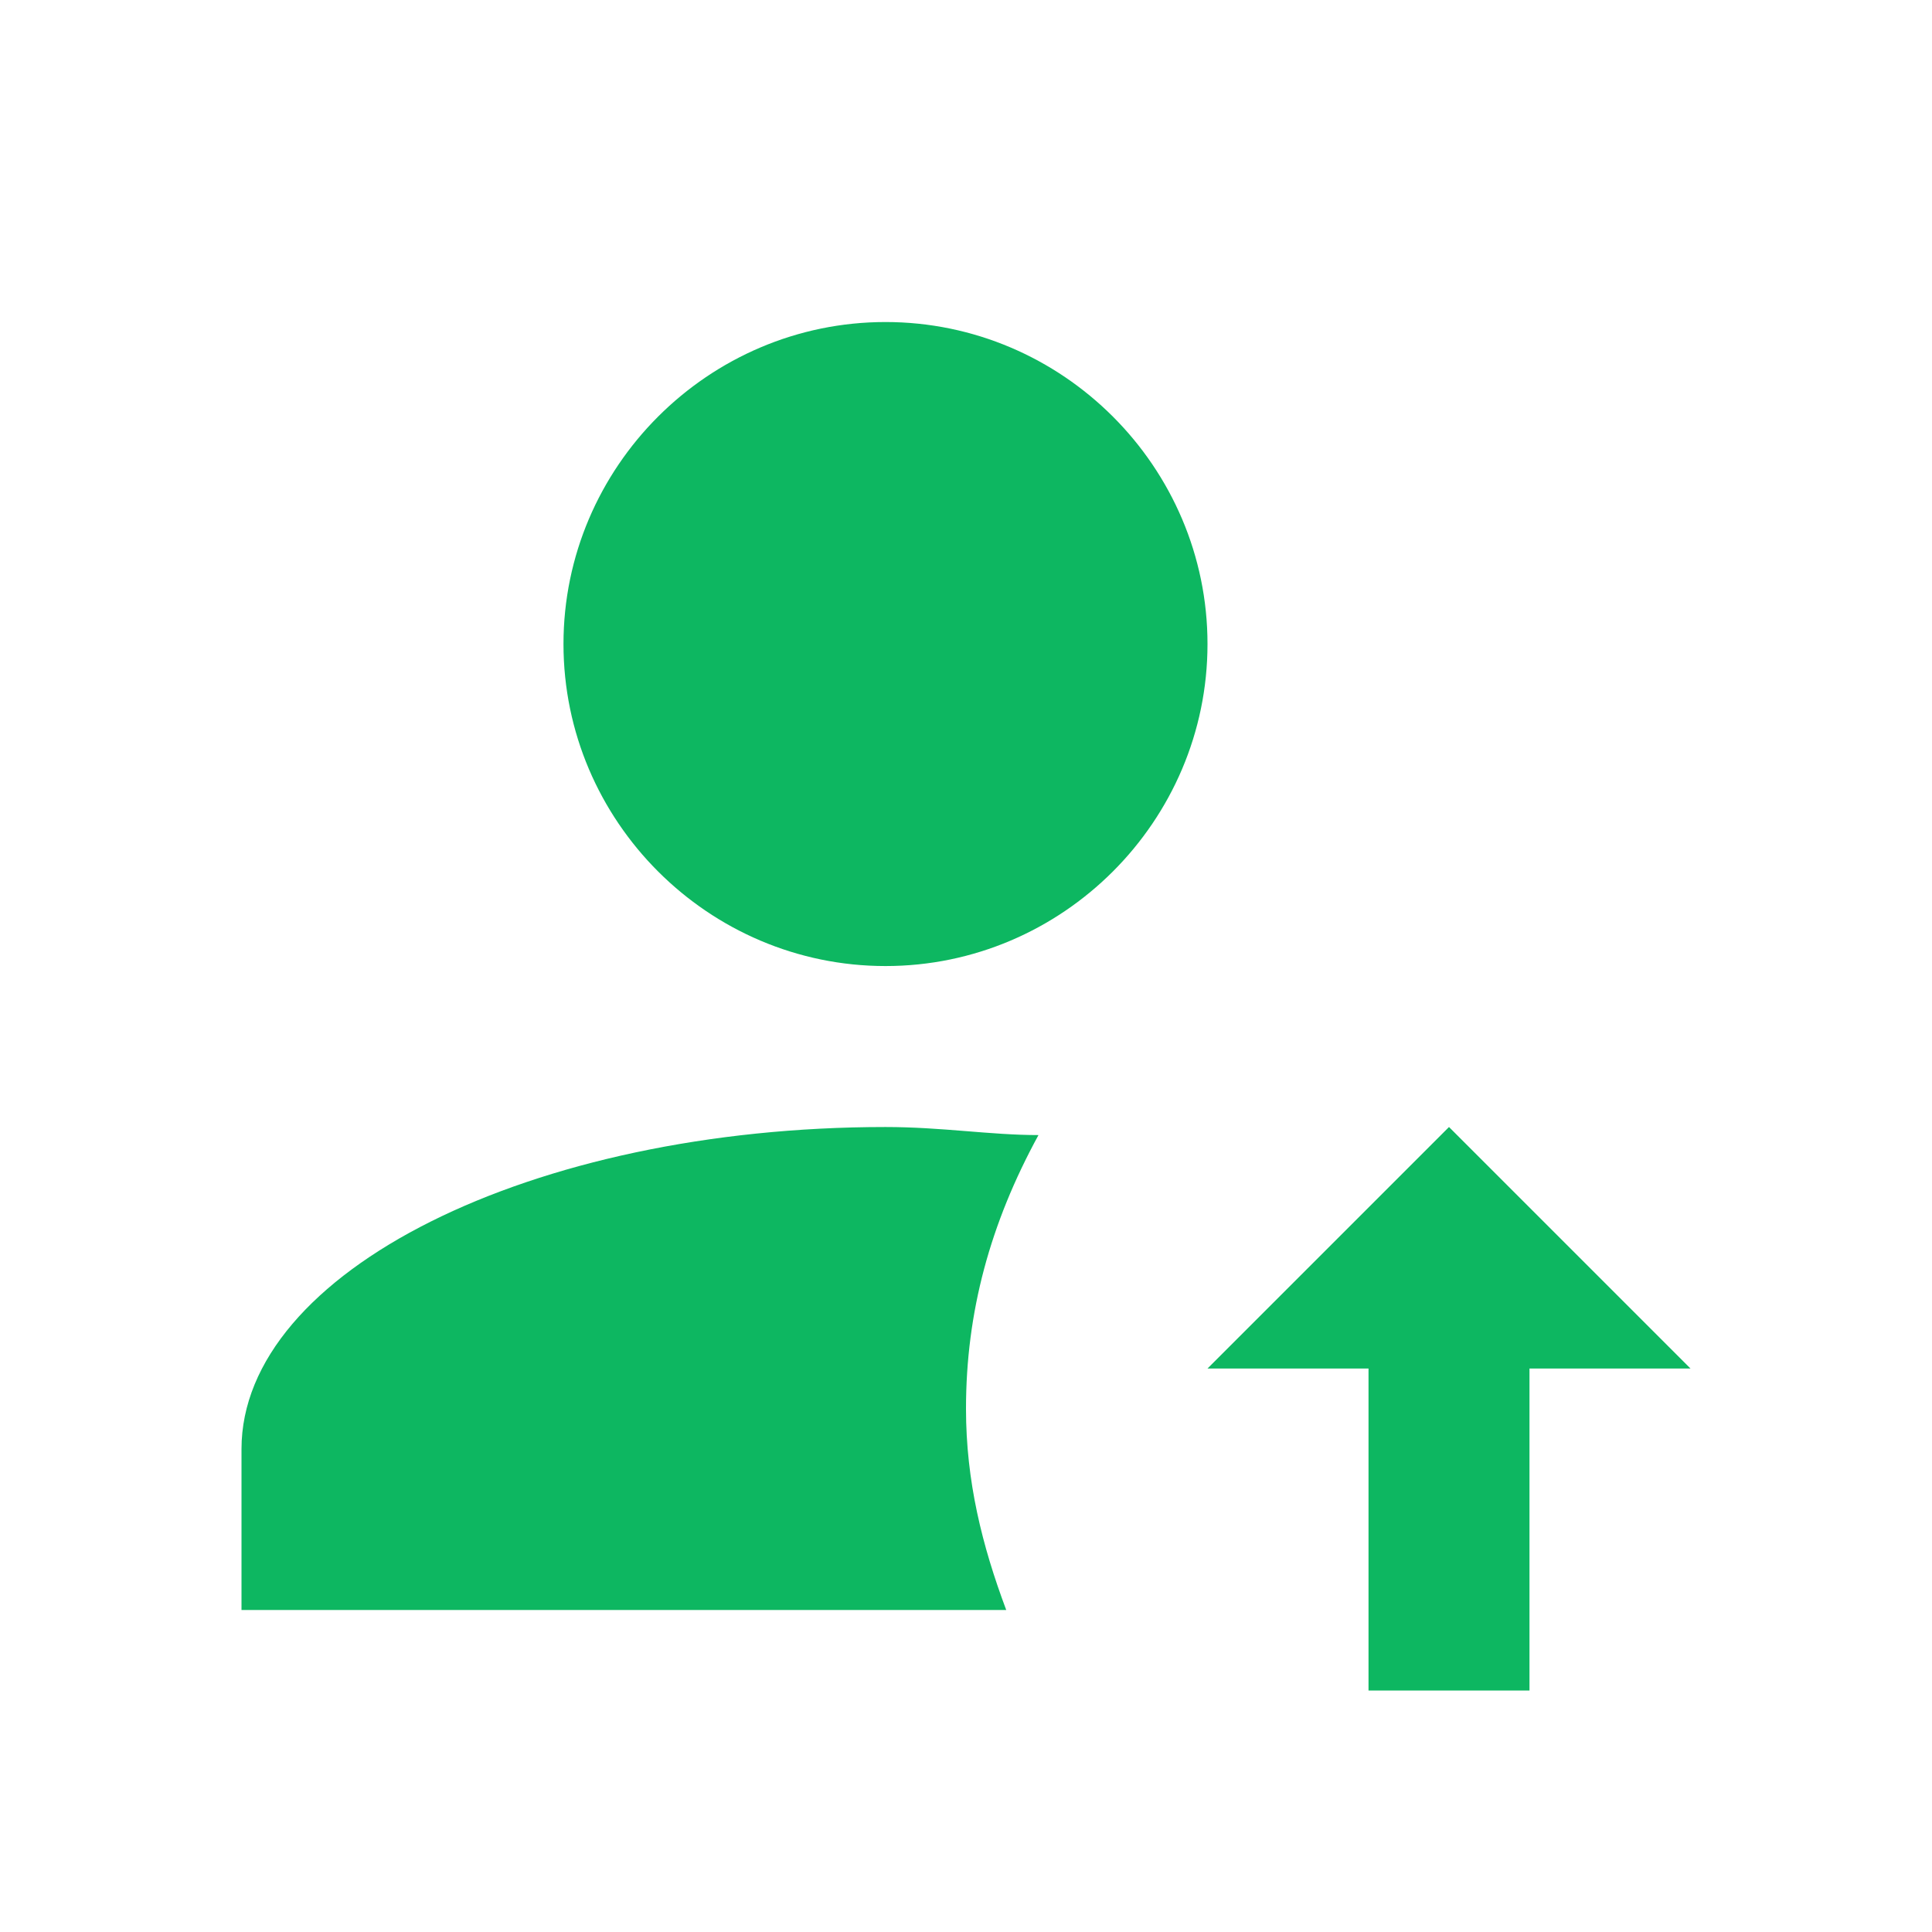 <svg width="41" height="41" viewBox="0 0 41 41" fill="none" xmlns="http://www.w3.org/2000/svg">
    <path d="M29.042 29.042V35.876H32.458V29.042H35.875L30.75 23.917L25.625 29.042H29.042ZM18.792 6.834C15.033 6.834 11.958 9.909 11.958 13.667C11.958 17.426 15.033 20.501 18.792 20.501C22.55 20.501 25.625 17.426 25.625 13.667C25.625 9.909 22.55 6.834 18.792 6.834ZM18.792 23.917C11.275 23.917 5.125 26.992 5.125 30.751V34.167H21.354C20.842 32.801 20.5 31.434 20.5 29.896C20.5 27.846 21.012 25.967 22.038 24.088C21.012 24.088 19.988 23.917 18.792 23.917Z" fill="#0DB761"/>
    </svg>
    